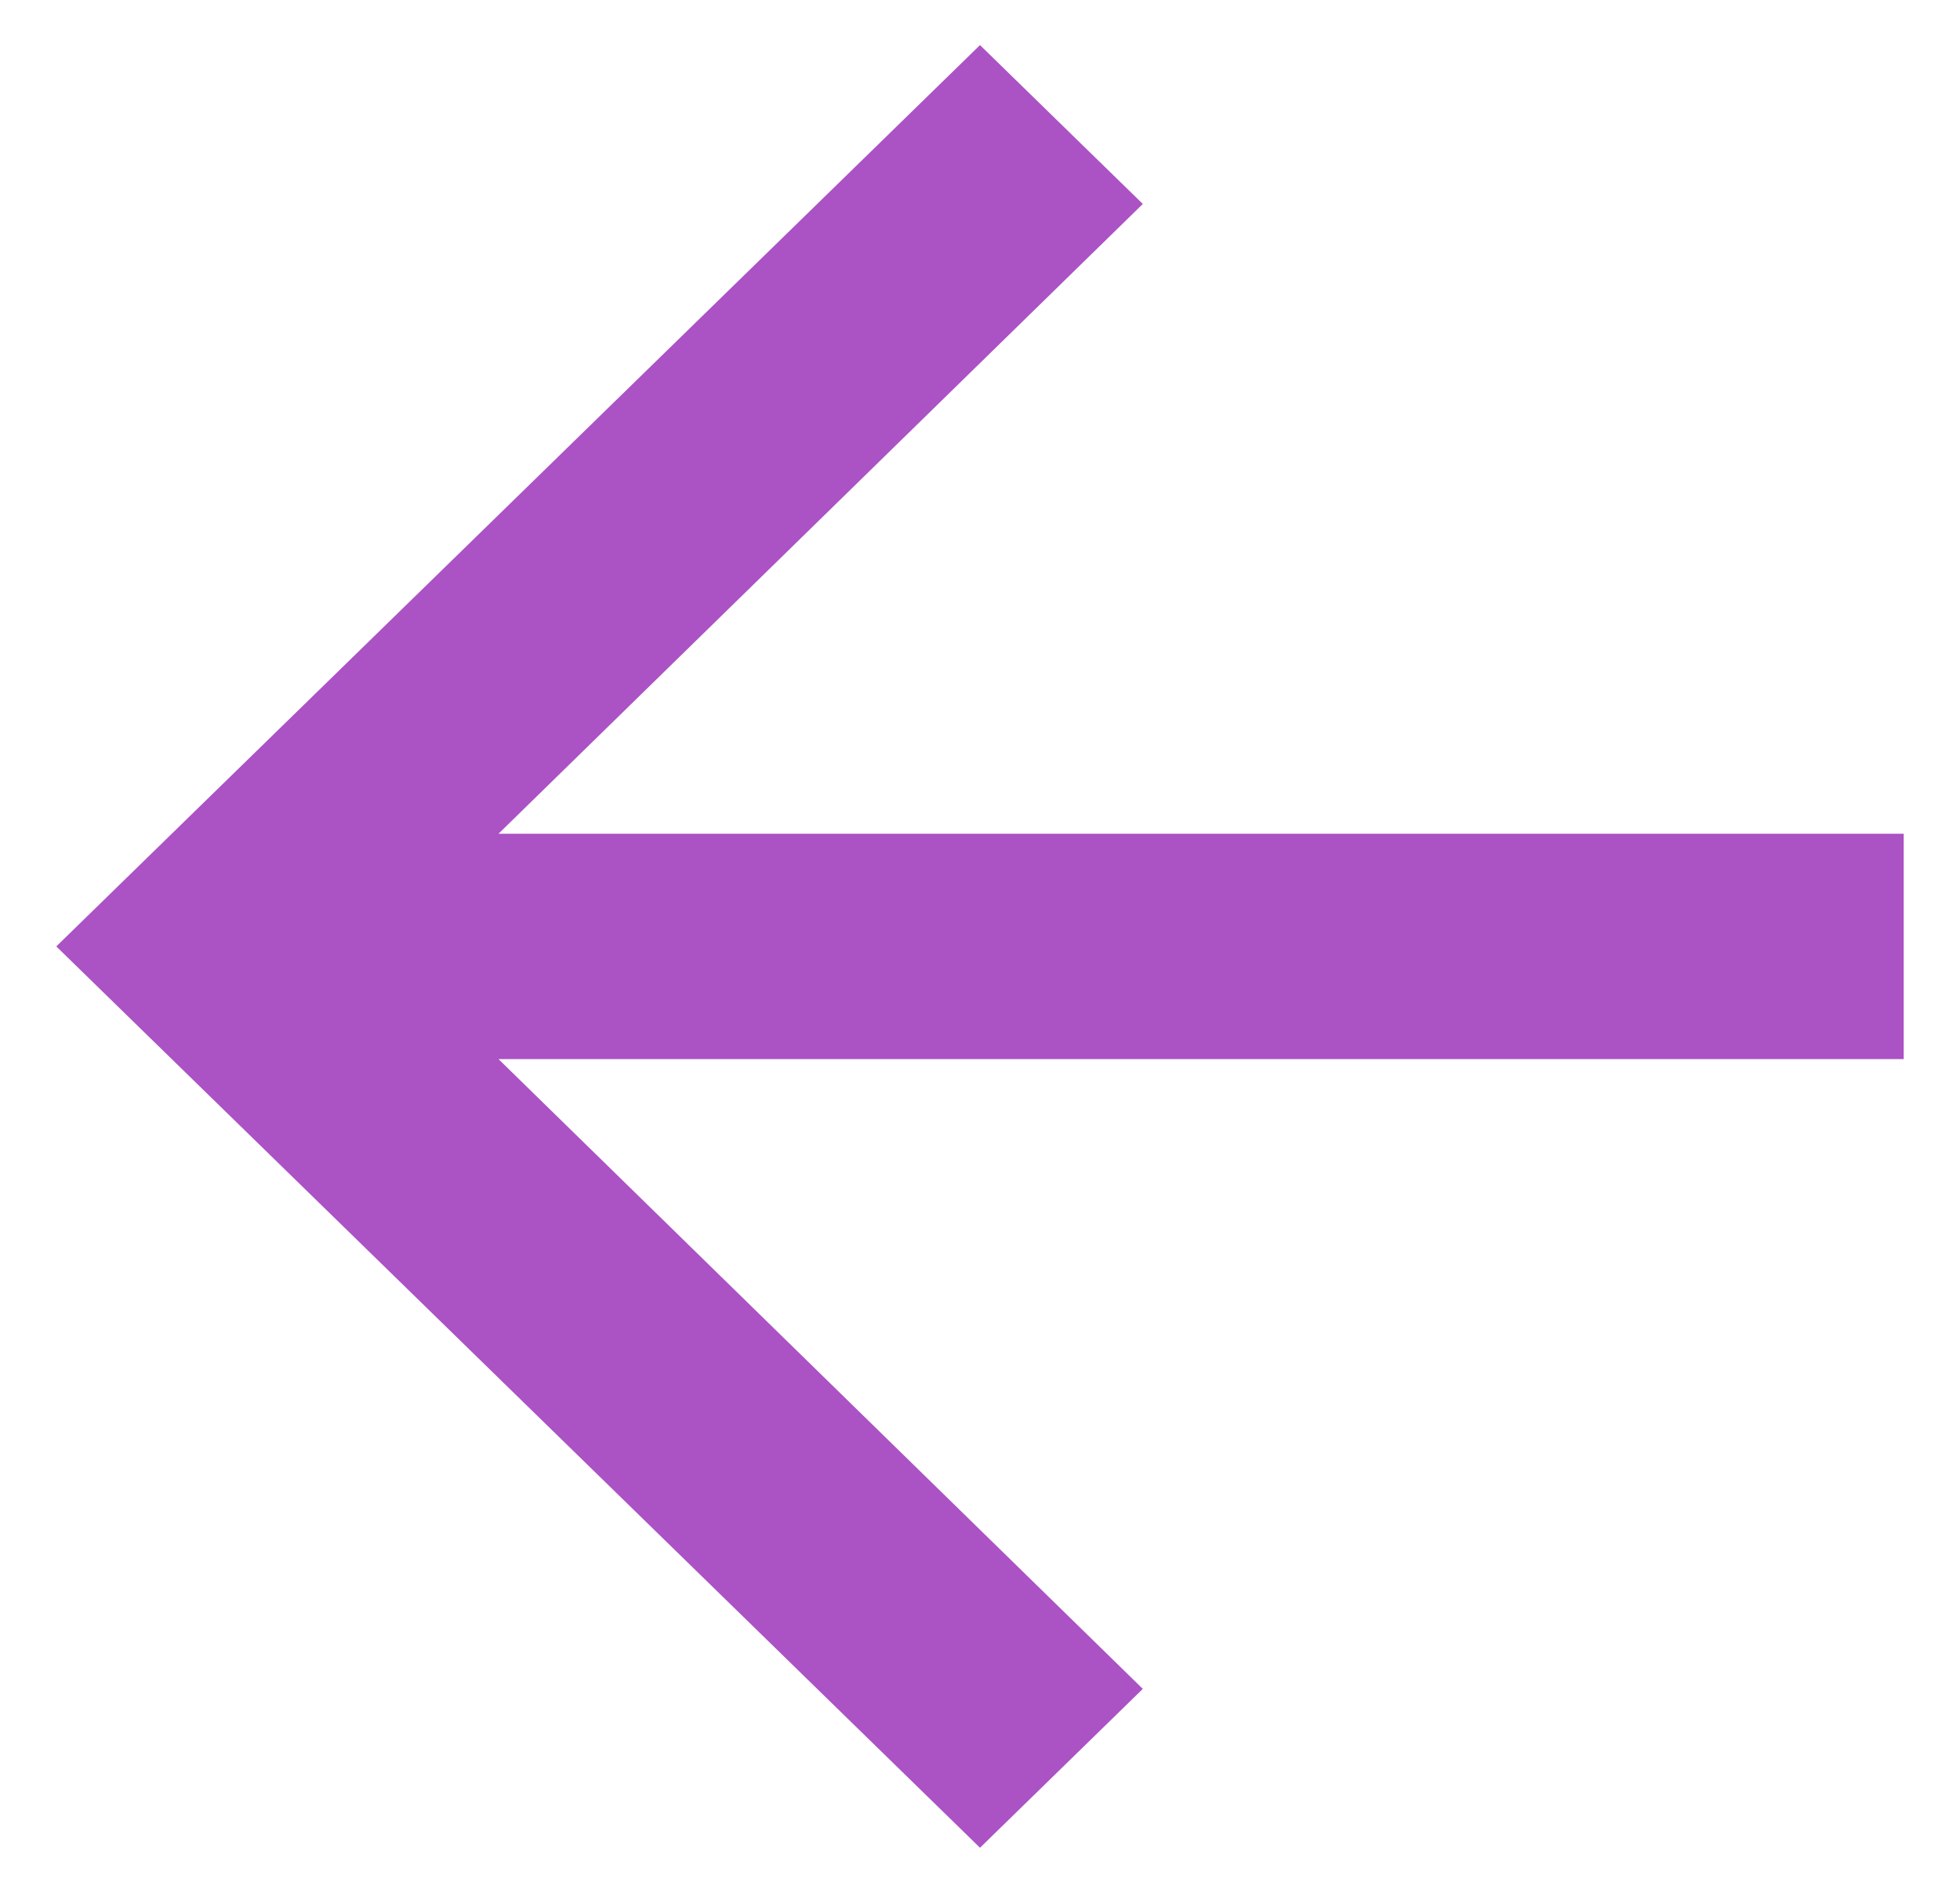 <svg width="29" height="28" viewBox="0 0 29 28" fill="none" xmlns="http://www.w3.org/2000/svg">
<path d="M14.5 0.667L16.909 3.017L7.376 12.333L28.167 12.333V15.667L7.376 15.667L16.909 24.983L14.5 27.333L0.833 14L14.5 0.667Z" fill="#AB52C5"/>
</svg>
